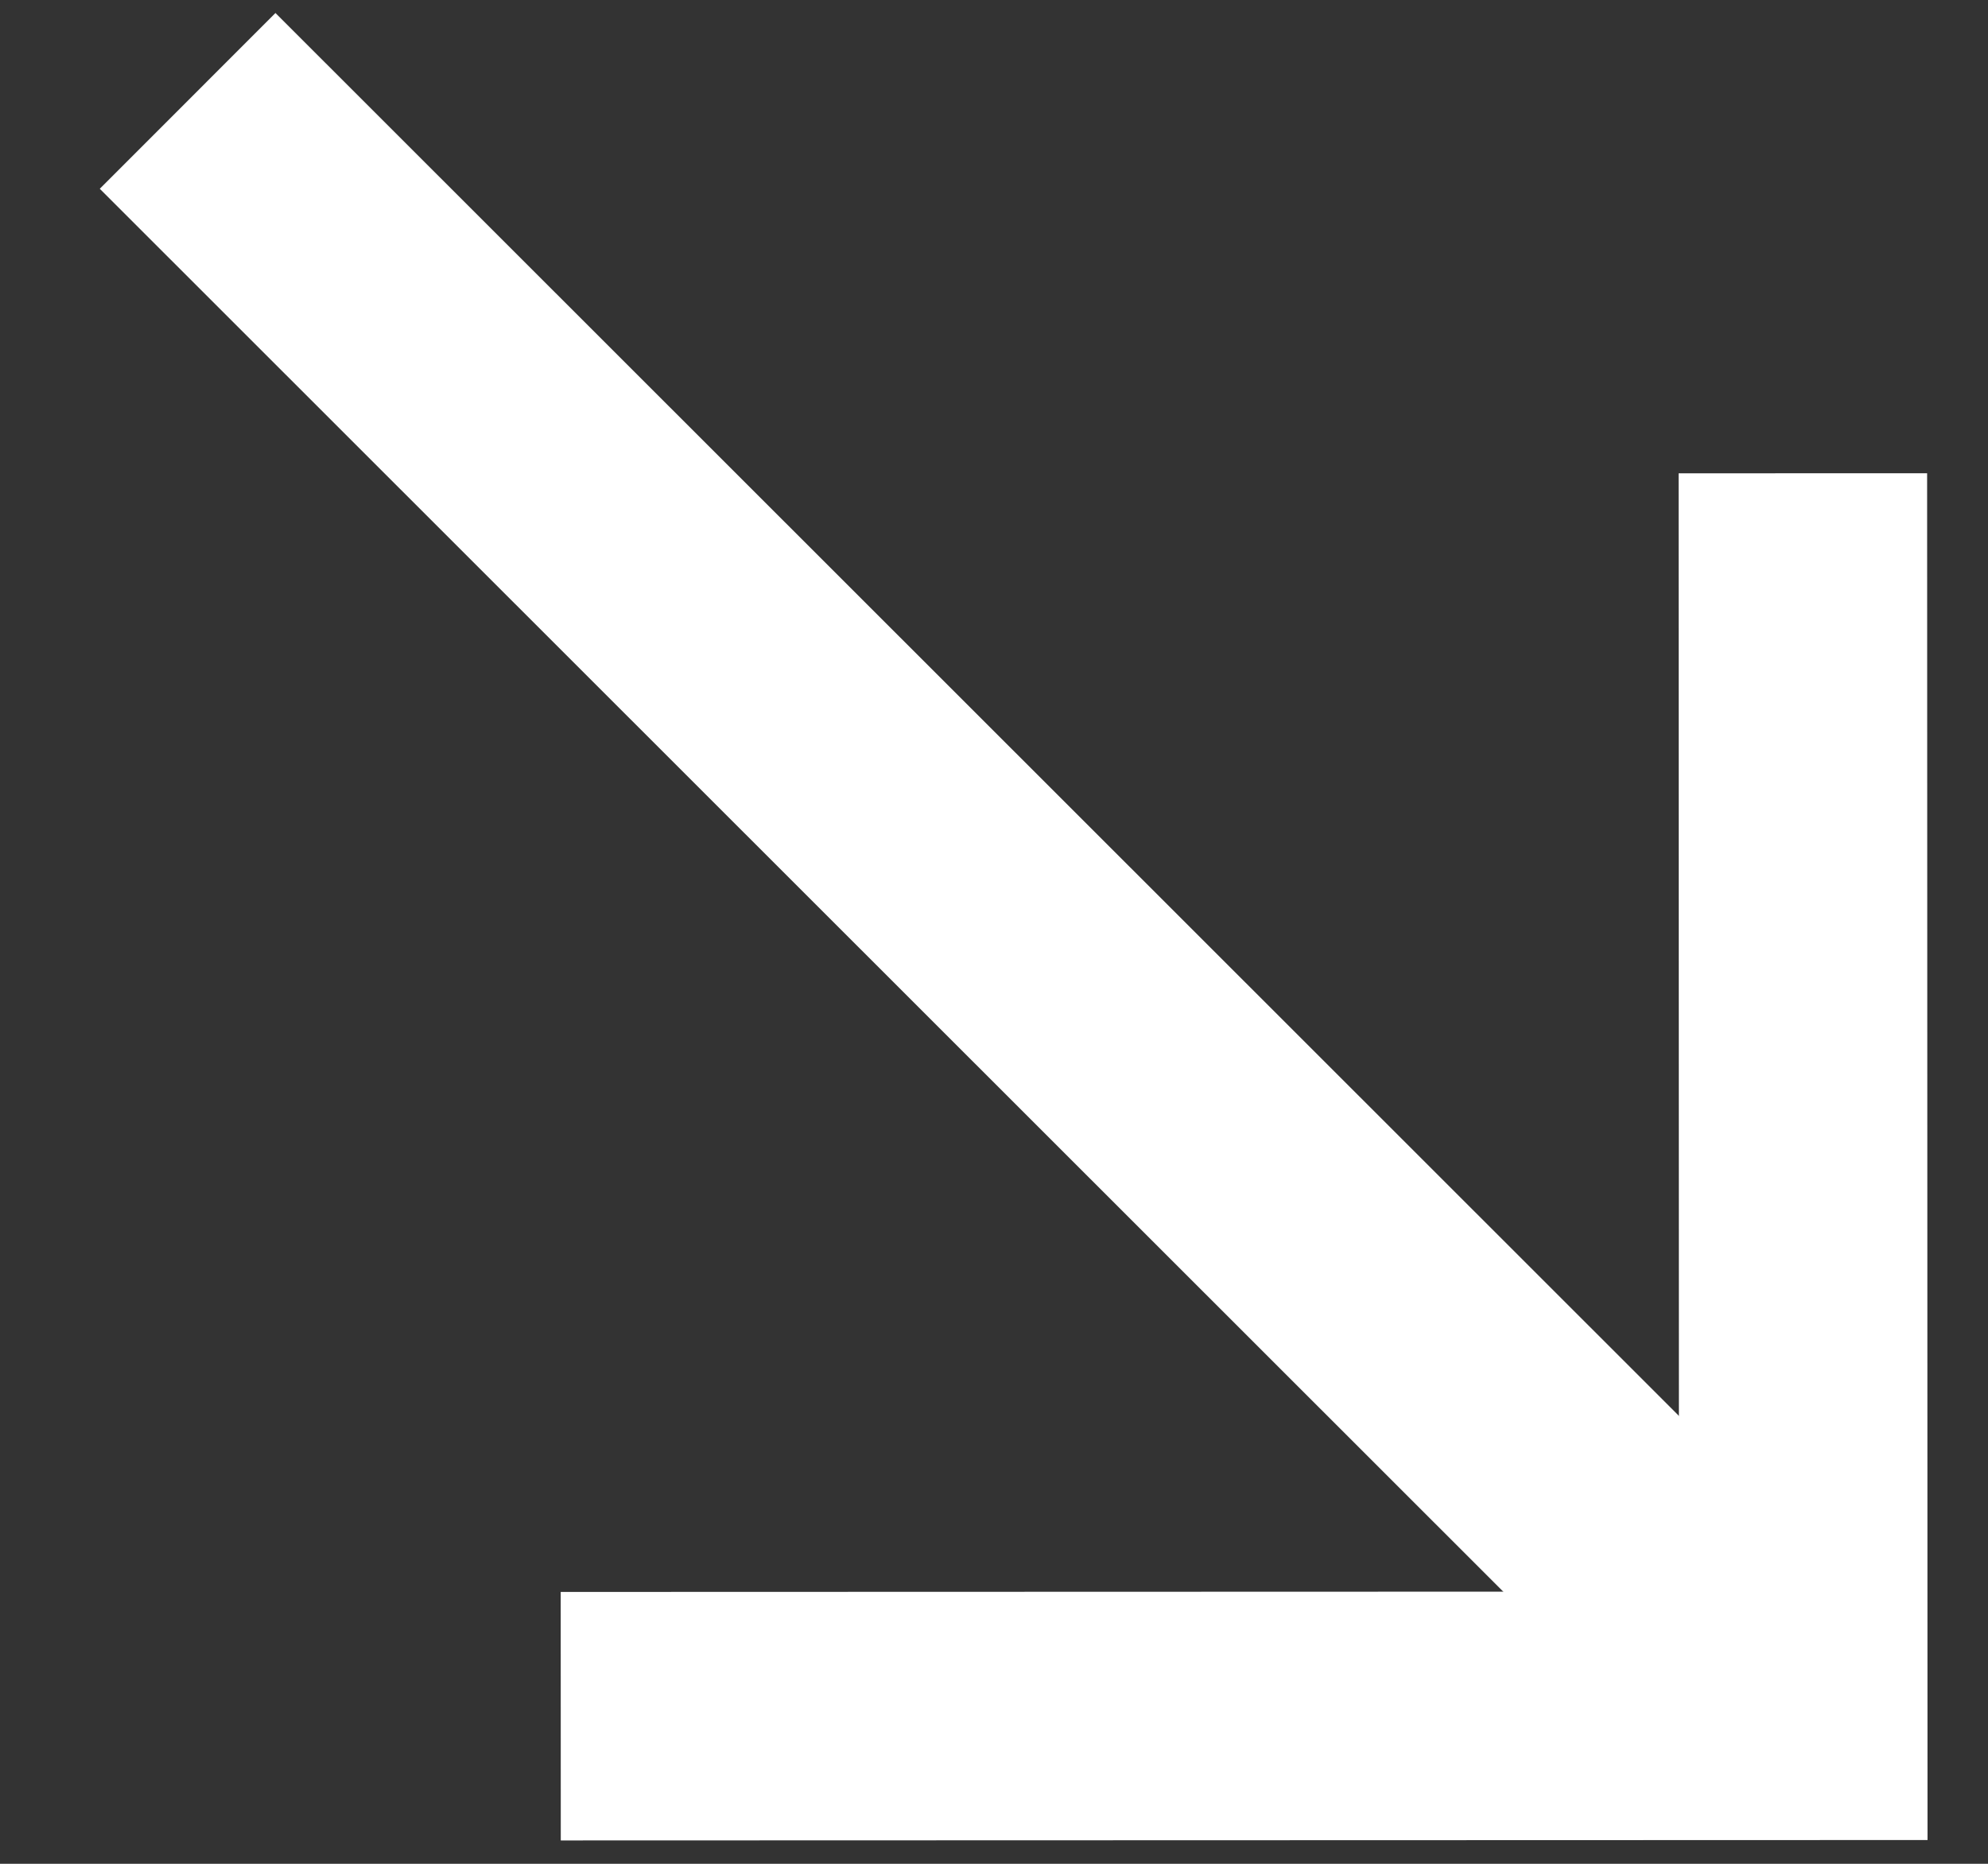 <svg width="16" height="15" viewBox="0 0 16 15" fill="none" xmlns="http://www.w3.org/2000/svg">
<rect x="0" y="0" width="16" height="15" fill="#333333" stroke="none"/>
<path d="M14.51 3.809L14.513 13.809L4.513 13.812" stroke="white" stroke-width="2"/>
<path d="M1.51 0.812L14.513 13.809" stroke="white" stroke-width="2"/>
</svg>
